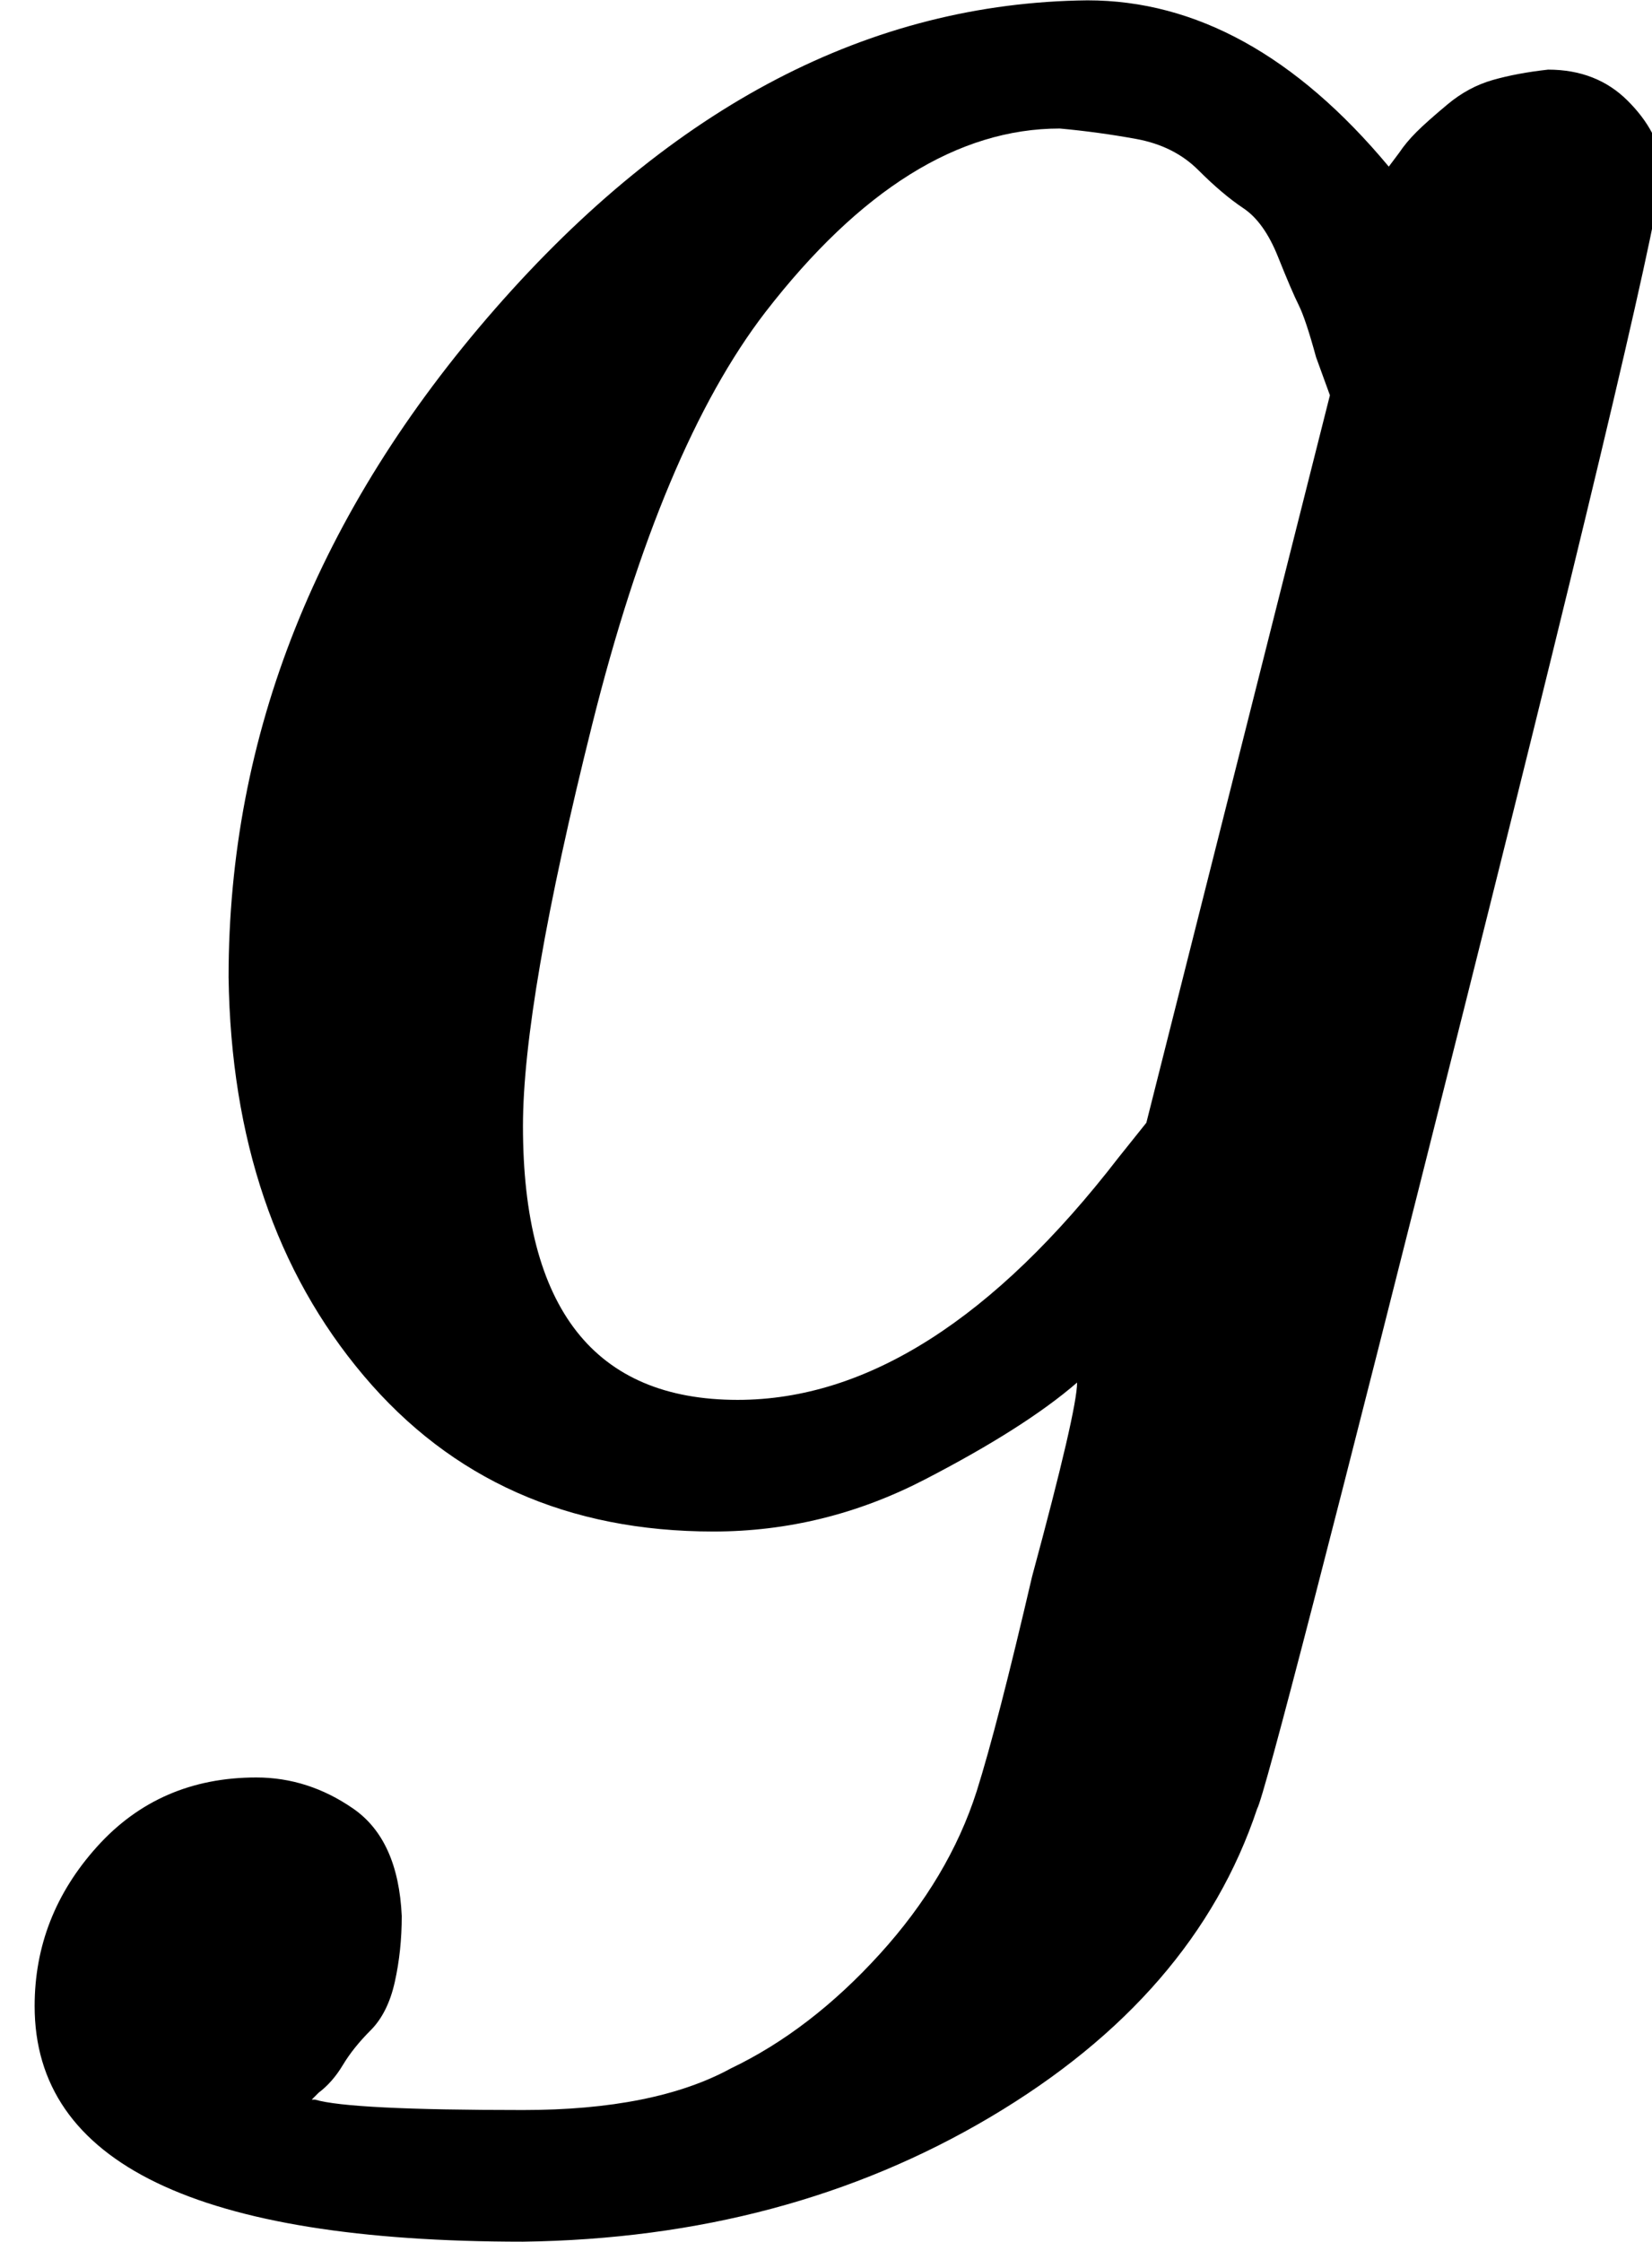<svg style="vertical-align:-.464ex" xmlns="http://www.w3.org/2000/svg" width="1.079ex" height="1.464ex" viewBox="0 -442 477 647"><g data-mml-node="math" stroke="currentColor" fill="currentColor" stroke-width="0"><path data-c="1D454" d="M311-43q-15 13-44 28T206 0q-63 0-101-45T66-160q0-105 77-193t171-89q47 0 87 48l3-4q2-3 5-6t9-8 13-7 16-3q14 0 23 9t10 19q0 15-57 242T363 80q-18 54-77 89t-135 36q-141 0-141-68 0-26 18-46t46-20q15 0 28 9t14 31q0 10-2 19t-7 14-8 10-7 8l-2 2h1q10 3 60 3 38 0 60-12 23-11 43-33t28-47q6-19 16-62 13-48 13-56zm73-285-4-11q-3-11-5-15t-6-14-10-14-13-11-18-9-22-3q-44 0-85 53-30 39-50 119t-20 116q0 79 62 79 56 0 110-70l8-10 53-210z" stroke="none" data-mml-node="mi"/></g></svg>